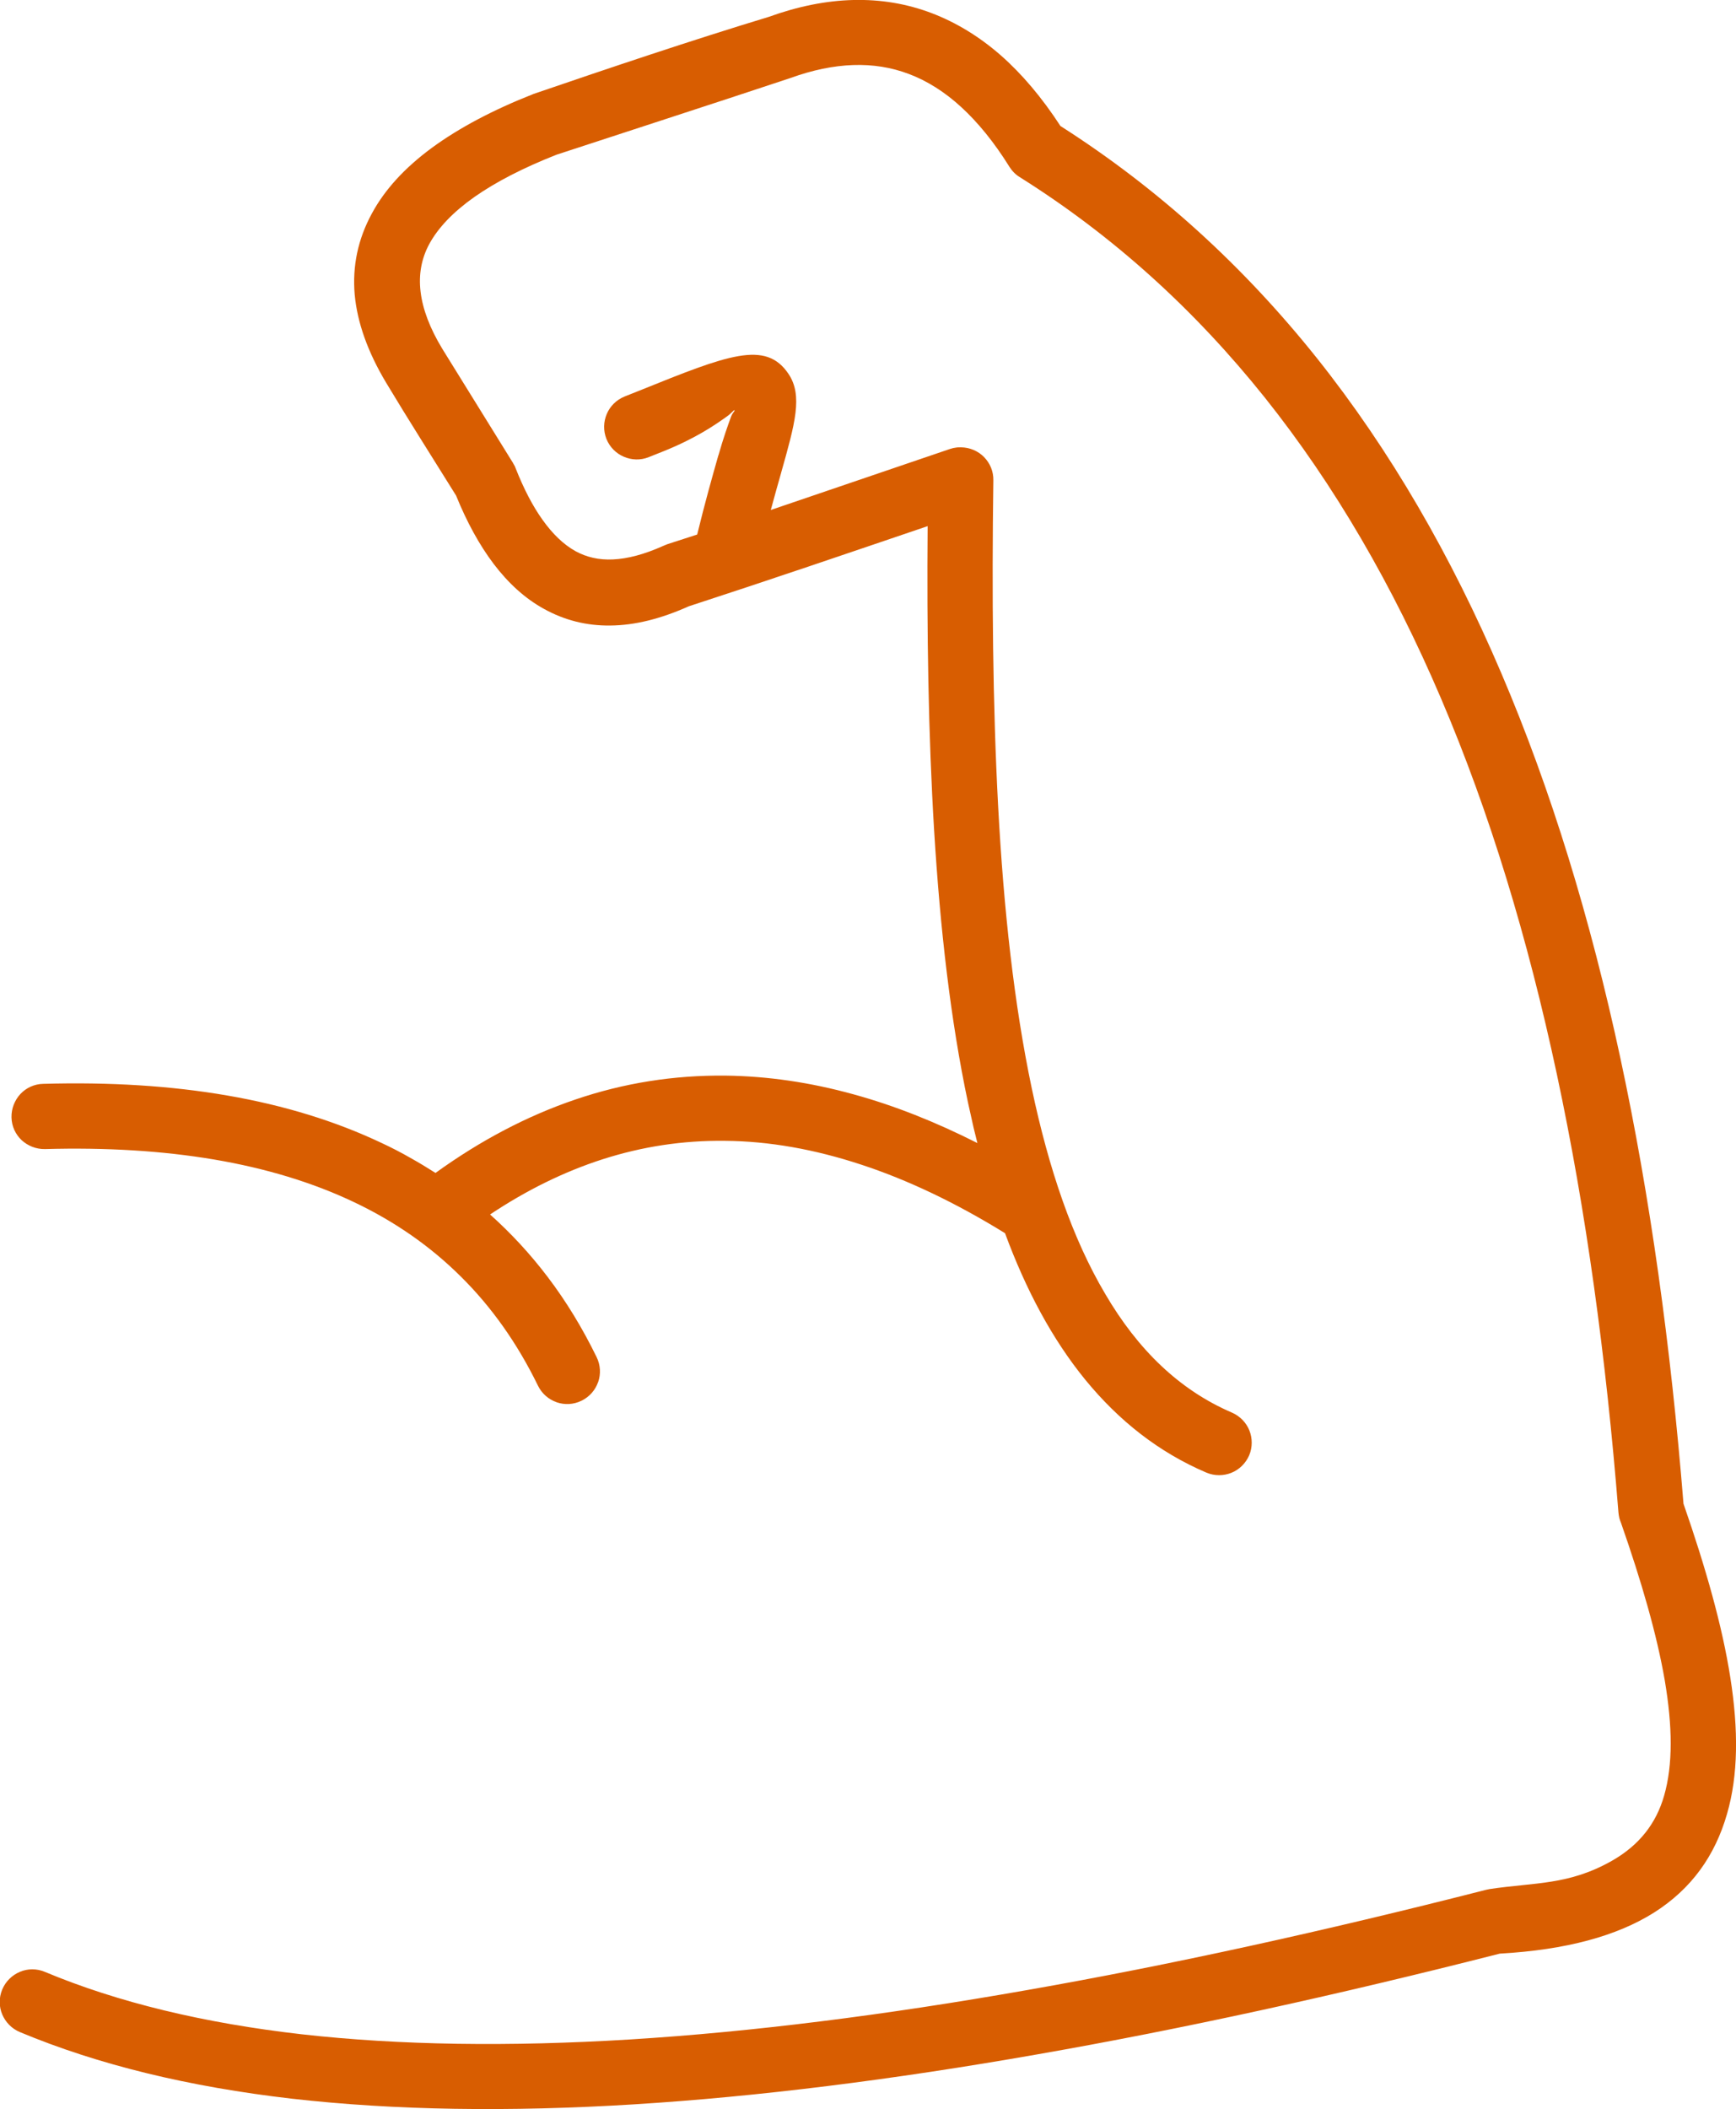 <?xml version="1.0" encoding="utf-8"?><svg version="1.1" id="Layer_1" xmlns="http://www.w3.org/2000/svg" xmlns:xlink="http://www.w3.org/1999/xlink" x="0px" y="0px" viewBox="0 0 101.17 122.88" style="enable-background:new 0 0 101.17 122.88" xml:space="preserve"><g><path fill="#D85D01"  d="M71.79,82.29c0.48,0.21,0.84,0.59,1.02,1.04c0.18,0.45,0.19,0.97-0.01,1.45c-0.21,0.48-0.59,0.84-1.04,1.02 c-0.45,0.18-0.97,0.19-1.45-0.01c-2.79-1.19-5.11-3.03-7.06-5.41c-1.92-2.35-3.46-5.23-4.68-8.54c-2.87-1.77-5.66-3.1-8.37-3.99 c-2.73-0.9-5.38-1.37-7.95-1.39c-2.44-0.03-4.82,0.33-7.15,1.08c-2.23,0.72-4.41,1.79-6.54,3.21c1.22,1.09,2.34,2.3,3.35,3.63 c1.08,1.42,2.03,2.98,2.86,4.68c0.23,0.47,0.25,0.99,0.09,1.45l-0.01,0.02c-0.16,0.45-0.49,0.84-0.96,1.07 c-0.47,0.23-0.99,0.25-1.45,0.09l-0.02-0.01c-0.45-0.16-0.84-0.49-1.07-0.96c-1.2-2.46-2.7-4.58-4.49-6.35 c-1.79-1.78-3.87-3.22-6.23-4.34c-2.42-1.15-5.14-1.97-8.14-2.48c-3.01-0.51-6.3-0.71-9.87-0.61c-0.52,0.01-1-0.19-1.36-0.52 c-0.35-0.33-0.58-0.8-0.59-1.33c-0.01-0.52,0.19-1,0.52-1.36c0.33-0.35,0.8-0.58,1.33-0.59c3.86-0.11,7.44,0.11,10.73,0.68 c3.3,0.57,6.3,1.49,9,2.77c0.58,0.27,1.14,0.56,1.68,0.87c0.5,0.28,0.98,0.57,1.45,0.87c2.63-1.9,5.34-3.32,8.13-4.27 c2.84-0.97,5.76-1.43,8.77-1.4c2.44,0.03,4.93,0.39,7.46,1.09c2.37,0.65,4.77,1.6,7.22,2.84c-0.07-0.3-0.15-0.59-0.22-0.89 c-0.11-0.48-0.22-0.97-0.33-1.48c-1.01-4.76-1.62-10.1-1.97-15.82c-0.34-5.6-0.43-11.58-0.38-17.75 c-4.65,1.58-9.25,3.15-13.92,4.67c-1.65,0.74-3.17,1.11-4.57,1.12c-1.41,0.02-2.7-0.32-3.87-0.97c-1.11-0.61-2.08-1.5-2.93-2.62 c-0.84-1.11-1.57-2.45-2.19-3.98c-1.36-2.19-2.76-4.38-4.08-6.58c-1.07-1.79-1.68-3.5-1.83-5.14c-0.14-1.65,0.19-3.22,1-4.71 c0.75-1.39,1.91-2.66,3.5-3.83c1.57-1.15,3.54-2.2,5.93-3.14c4.47-1.53,9.2-3.12,13.71-4.49c1.69-0.61,3.33-0.94,4.91-0.98 c1.59-0.04,3.12,0.21,4.59,0.77c1.41,0.54,2.75,1.35,4.01,2.45c1.24,1.09,2.4,2.46,3.48,4.12c5.74,3.66,10.7,8.2,14.96,13.54 c4.26,5.35,7.81,11.49,10.73,18.33c2.91,6.81,5.2,14.32,6.94,22.42c1.74,8.09,2.94,16.78,3.68,25.97c1.3,3.74,2.26,7.12,2.73,10.13 c0.48,3.04,0.46,5.69-0.19,7.93c-0.7,2.45-2.08,4.38-4.26,5.76c-2.16,1.36-5.11,2.17-8.99,2.39c-9.54,2.43-18.54,4.4-26.96,5.87 c-8.43,1.48-16.27,2.46-23.49,2.91c-7.3,0.45-13.96,0.35-19.94-0.33c-5.98-0.69-11.28-1.97-15.85-3.88 c-0.48-0.2-0.84-0.58-1.03-1.03c-0.19-0.45-0.2-0.97,0-1.45c0.2-0.48,0.58-0.84,1.03-1.03c0.45-0.19,0.97-0.2,1.45,0 c4.28,1.79,9.29,2.99,14.99,3.64c5.7,0.64,12.09,0.73,19.11,0.3c7.09-0.44,14.82-1.41,23.16-2.88c8.33-1.46,17.26-3.42,26.74-5.84 c0.02,0,0.03-0.01,0.05-0.01c0.05-0.01,0.09-0.02,0.14-0.03c2.67-0.4,4.62-0.22,7.14-1.65c1.6-0.91,2.58-2.18,3.04-3.79 c0.52-1.8,0.49-4.05,0.04-6.71c-0.46-2.67-1.35-5.75-2.55-9.18c-0.04-0.09-0.07-0.19-0.1-0.29c-0.02-0.1-0.04-0.2-0.05-0.31 c-0.72-9.06-1.89-17.6-3.59-25.54c-1.7-7.94-3.92-15.27-6.75-21.89c-2.8-6.56-6.2-12.43-10.27-17.53 c-4.07-5.09-8.8-9.4-14.28-12.84c-0.12-0.07-0.24-0.17-0.34-0.27c-0.1-0.1-0.19-0.22-0.27-0.34l-0.01-0.02 c-0.88-1.41-1.82-2.56-2.79-3.45c-0.97-0.89-1.99-1.53-3.05-1.93c-1.03-0.39-2.11-0.56-3.26-0.52c-1.15,0.04-2.36,0.29-3.63,0.75 c-4.54,1.51-9.1,2.98-13.64,4.47c-1.96,0.77-3.56,1.6-4.8,2.47c-1.23,0.87-2.1,1.78-2.62,2.73c-0.46,0.85-0.63,1.78-0.51,2.78 c0.12,1.02,0.54,2.13,1.26,3.32l4.12,6.65c0.01,0.01,0.02,0.03,0.02,0.04l0.07,0.12c0.03,0.05,0.05,0.1,0.06,0.14l0.01,0.02 c0.47,1.19,0.99,2.2,1.58,3.02c0.58,0.81,1.21,1.42,1.91,1.81c0.64,0.35,1.36,0.52,2.19,0.48c0.85-0.04,1.8-0.29,2.88-0.77 c0.04-0.02,0.09-0.04,0.14-0.06c0.05-0.02,0.1-0.04,0.15-0.06l1.73-0.56c0.45-1.85,0.88-3.37,1.23-4.6l0.01-0.02 c0.29-1.02,0.55-1.74,0.72-2.21c0.11-0.31,0.25-0.35,0.21-0.41c-0.03-0.04-0.14,0.16-0.49,0.4c-0.65,0.46-1.74,1.22-3.62,1.98 l-0.88,0.35c-0.49,0.2-1.01,0.17-1.45-0.02c-0.45-0.19-0.82-0.55-1.02-1.04l0,0c-0.19-0.49-0.17-1,0.02-1.45 c0.19-0.45,0.55-0.82,1.04-1.02c0.29-0.12,0.59-0.23,0.88-0.35c5.13-2.07,7.34-2.95,8.67-0.97c0.85,1.26,0.38,2.9-0.43,5.77 l-0.01,0.04c-0.18,0.63-0.38,1.34-0.59,2.12l10.46-3.56l0.04-0.01c0.09-0.03,0.18-0.05,0.27-0.06c0.1-0.02,0.21-0.02,0.32-0.02 c0.52,0.01,1,0.22,1.34,0.57c0.34,0.35,0.55,0.82,0.54,1.35c-0.09,6.61-0.04,13.02,0.28,19.01c0.32,5.98,0.93,11.53,1.96,16.42 c0.99,4.69,2.37,8.75,4.28,11.97C66.3,78.61,68.72,80.97,71.79,82.29L71.79,82.29z"/></g></svg>